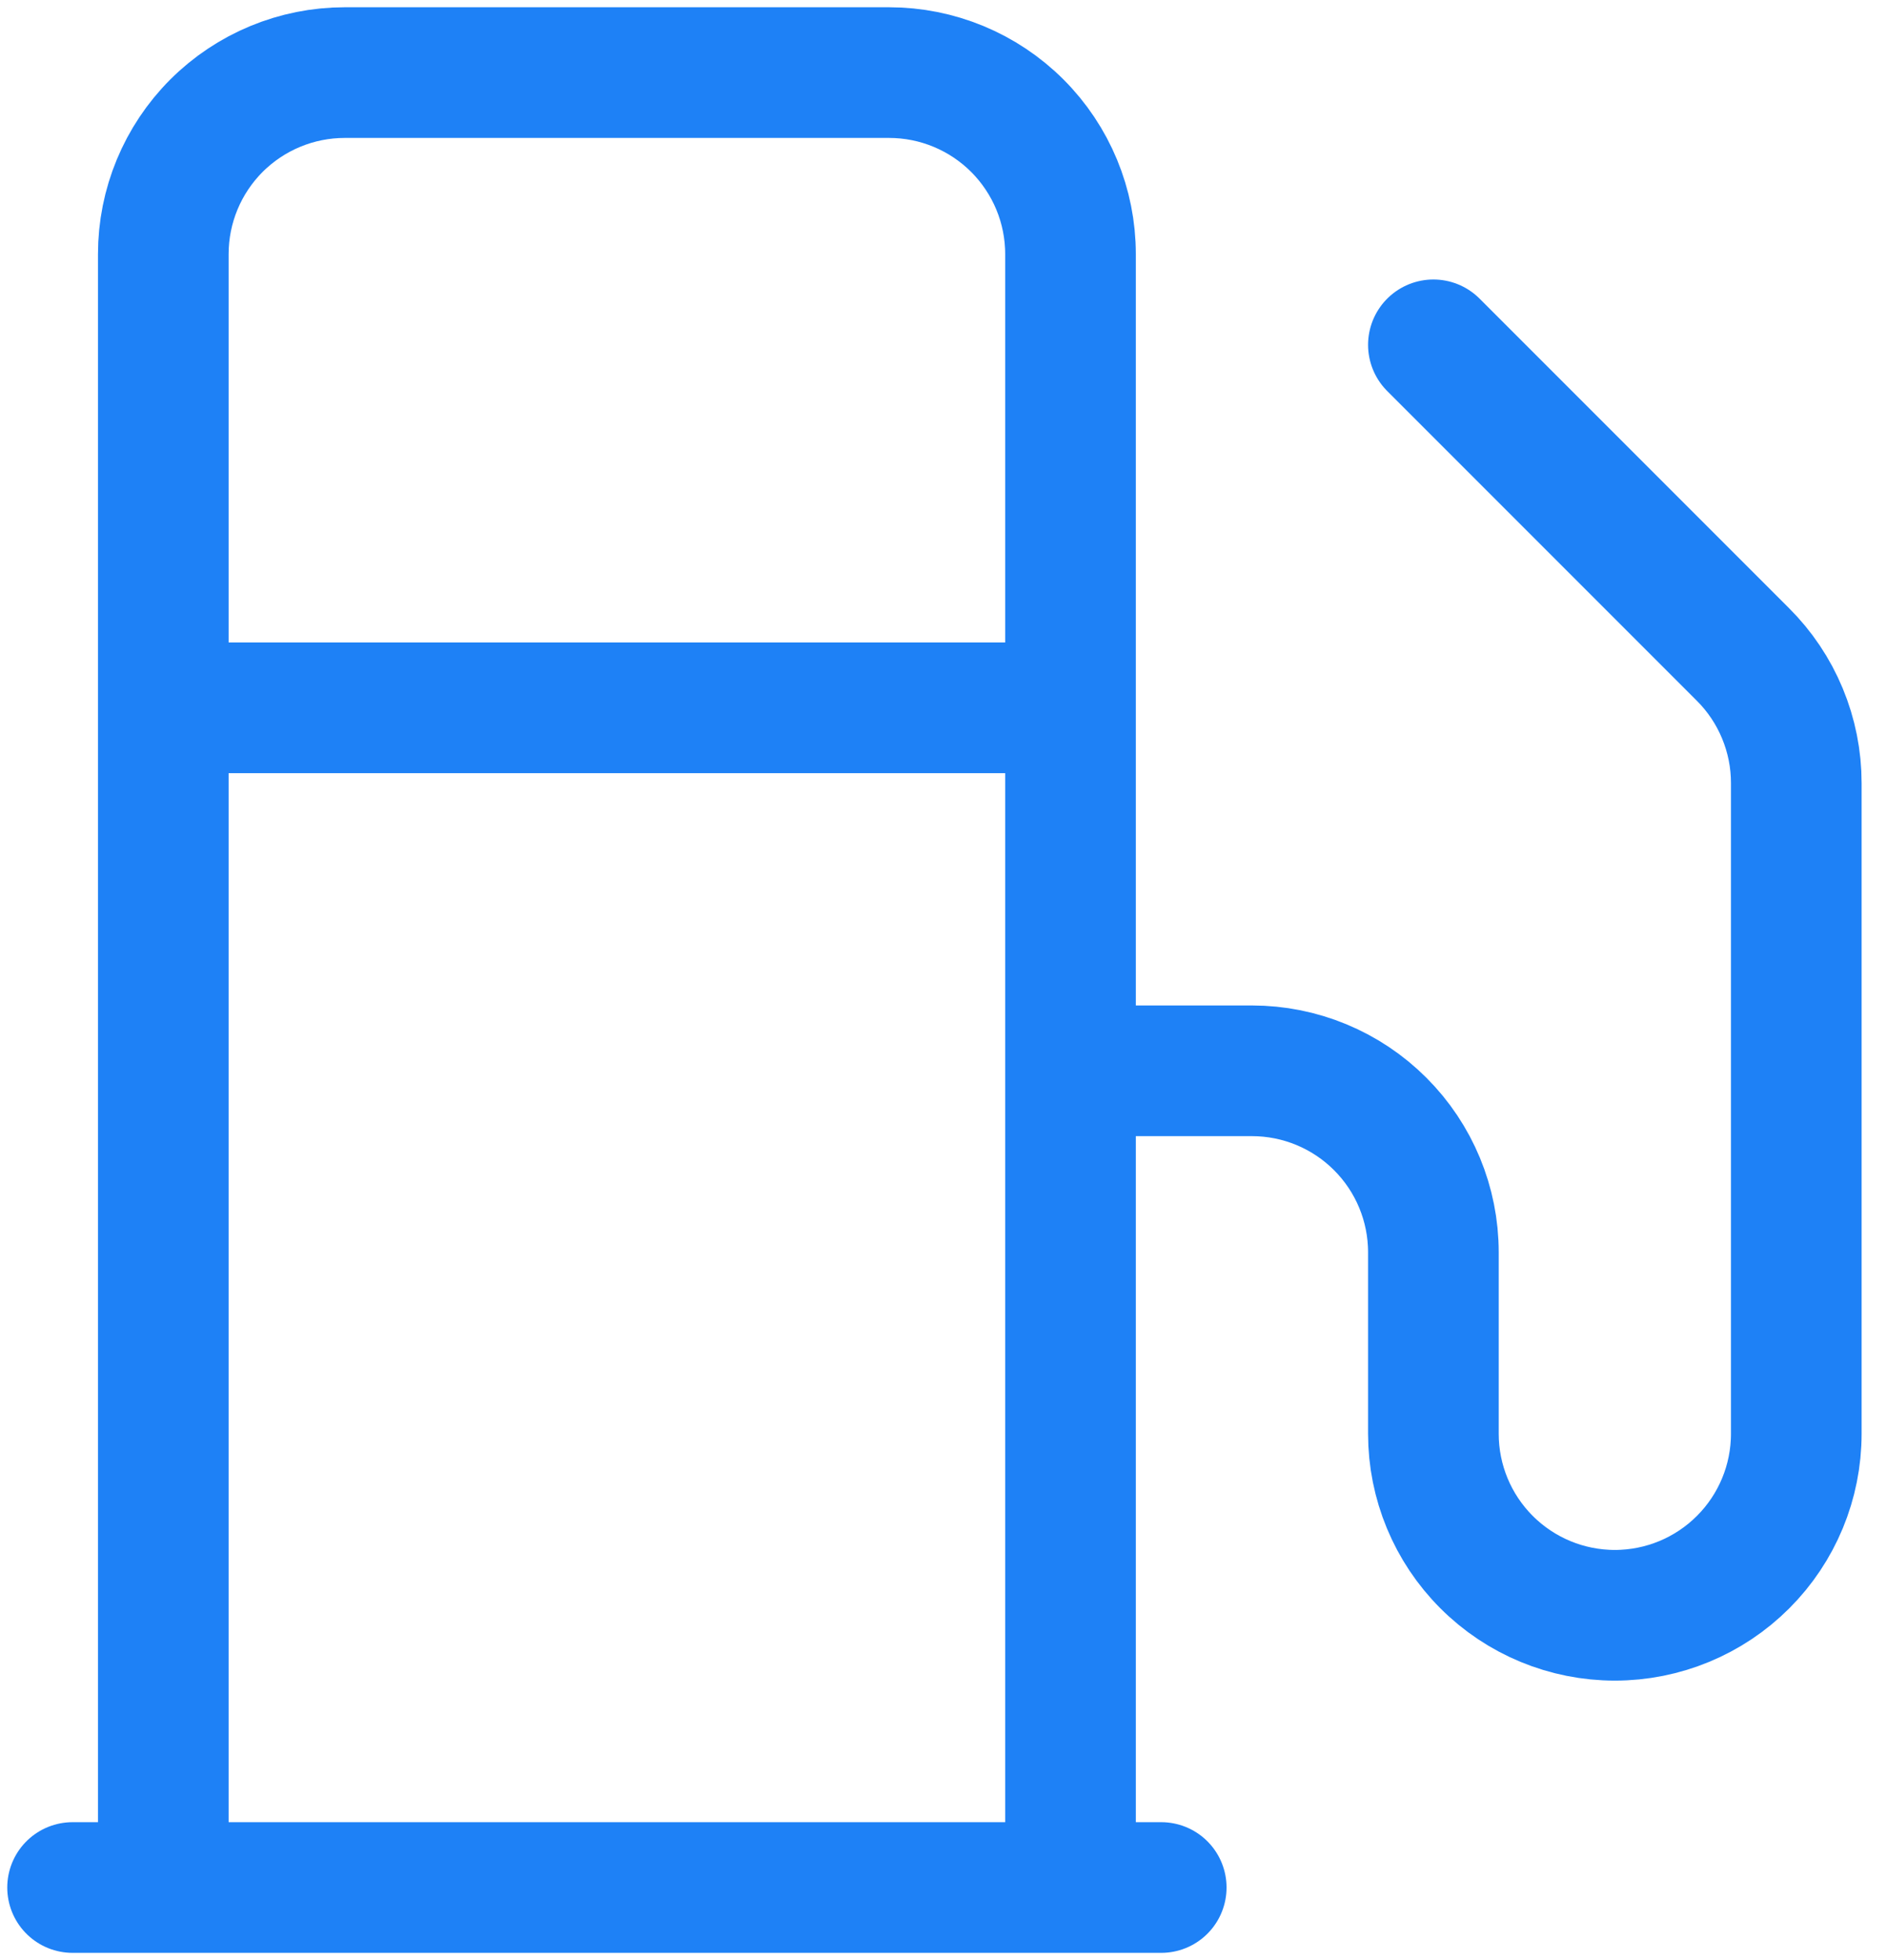 <svg xmlns="http://www.w3.org/2000/svg" width="52" height="54" viewBox="0 0 52 54" fill="none"><path d="M2 52H32M4.5 19.5H29.5M29.5 52V7C29.5 5.674 28.973 4.402 28.035 3.464C27.098 2.527 25.826 2 24.5 2H9.5C8.174 2 6.902 2.527 5.964 3.464C5.027 4.402 4.5 5.674 4.5 7V52M29.5 29.5H34.5C35.826 29.5 37.098 30.027 38.035 30.965C38.973 31.902 39.5 33.174 39.5 34.5V39.5C39.5 40.826 40.027 42.098 40.965 43.035C41.902 43.973 43.174 44.5 44.5 44.5C45.826 44.5 47.098 43.973 48.035 43.035C48.973 42.098 49.5 40.826 49.5 39.5V21.575C49.501 20.915 49.37 20.262 49.117 19.653C48.864 19.043 48.493 18.49 48.025 18.025L39.5 9.5" stroke="#1E81F6" stroke-width="3.6" stroke-linecap="round" stroke-linejoin="round"></path></svg>